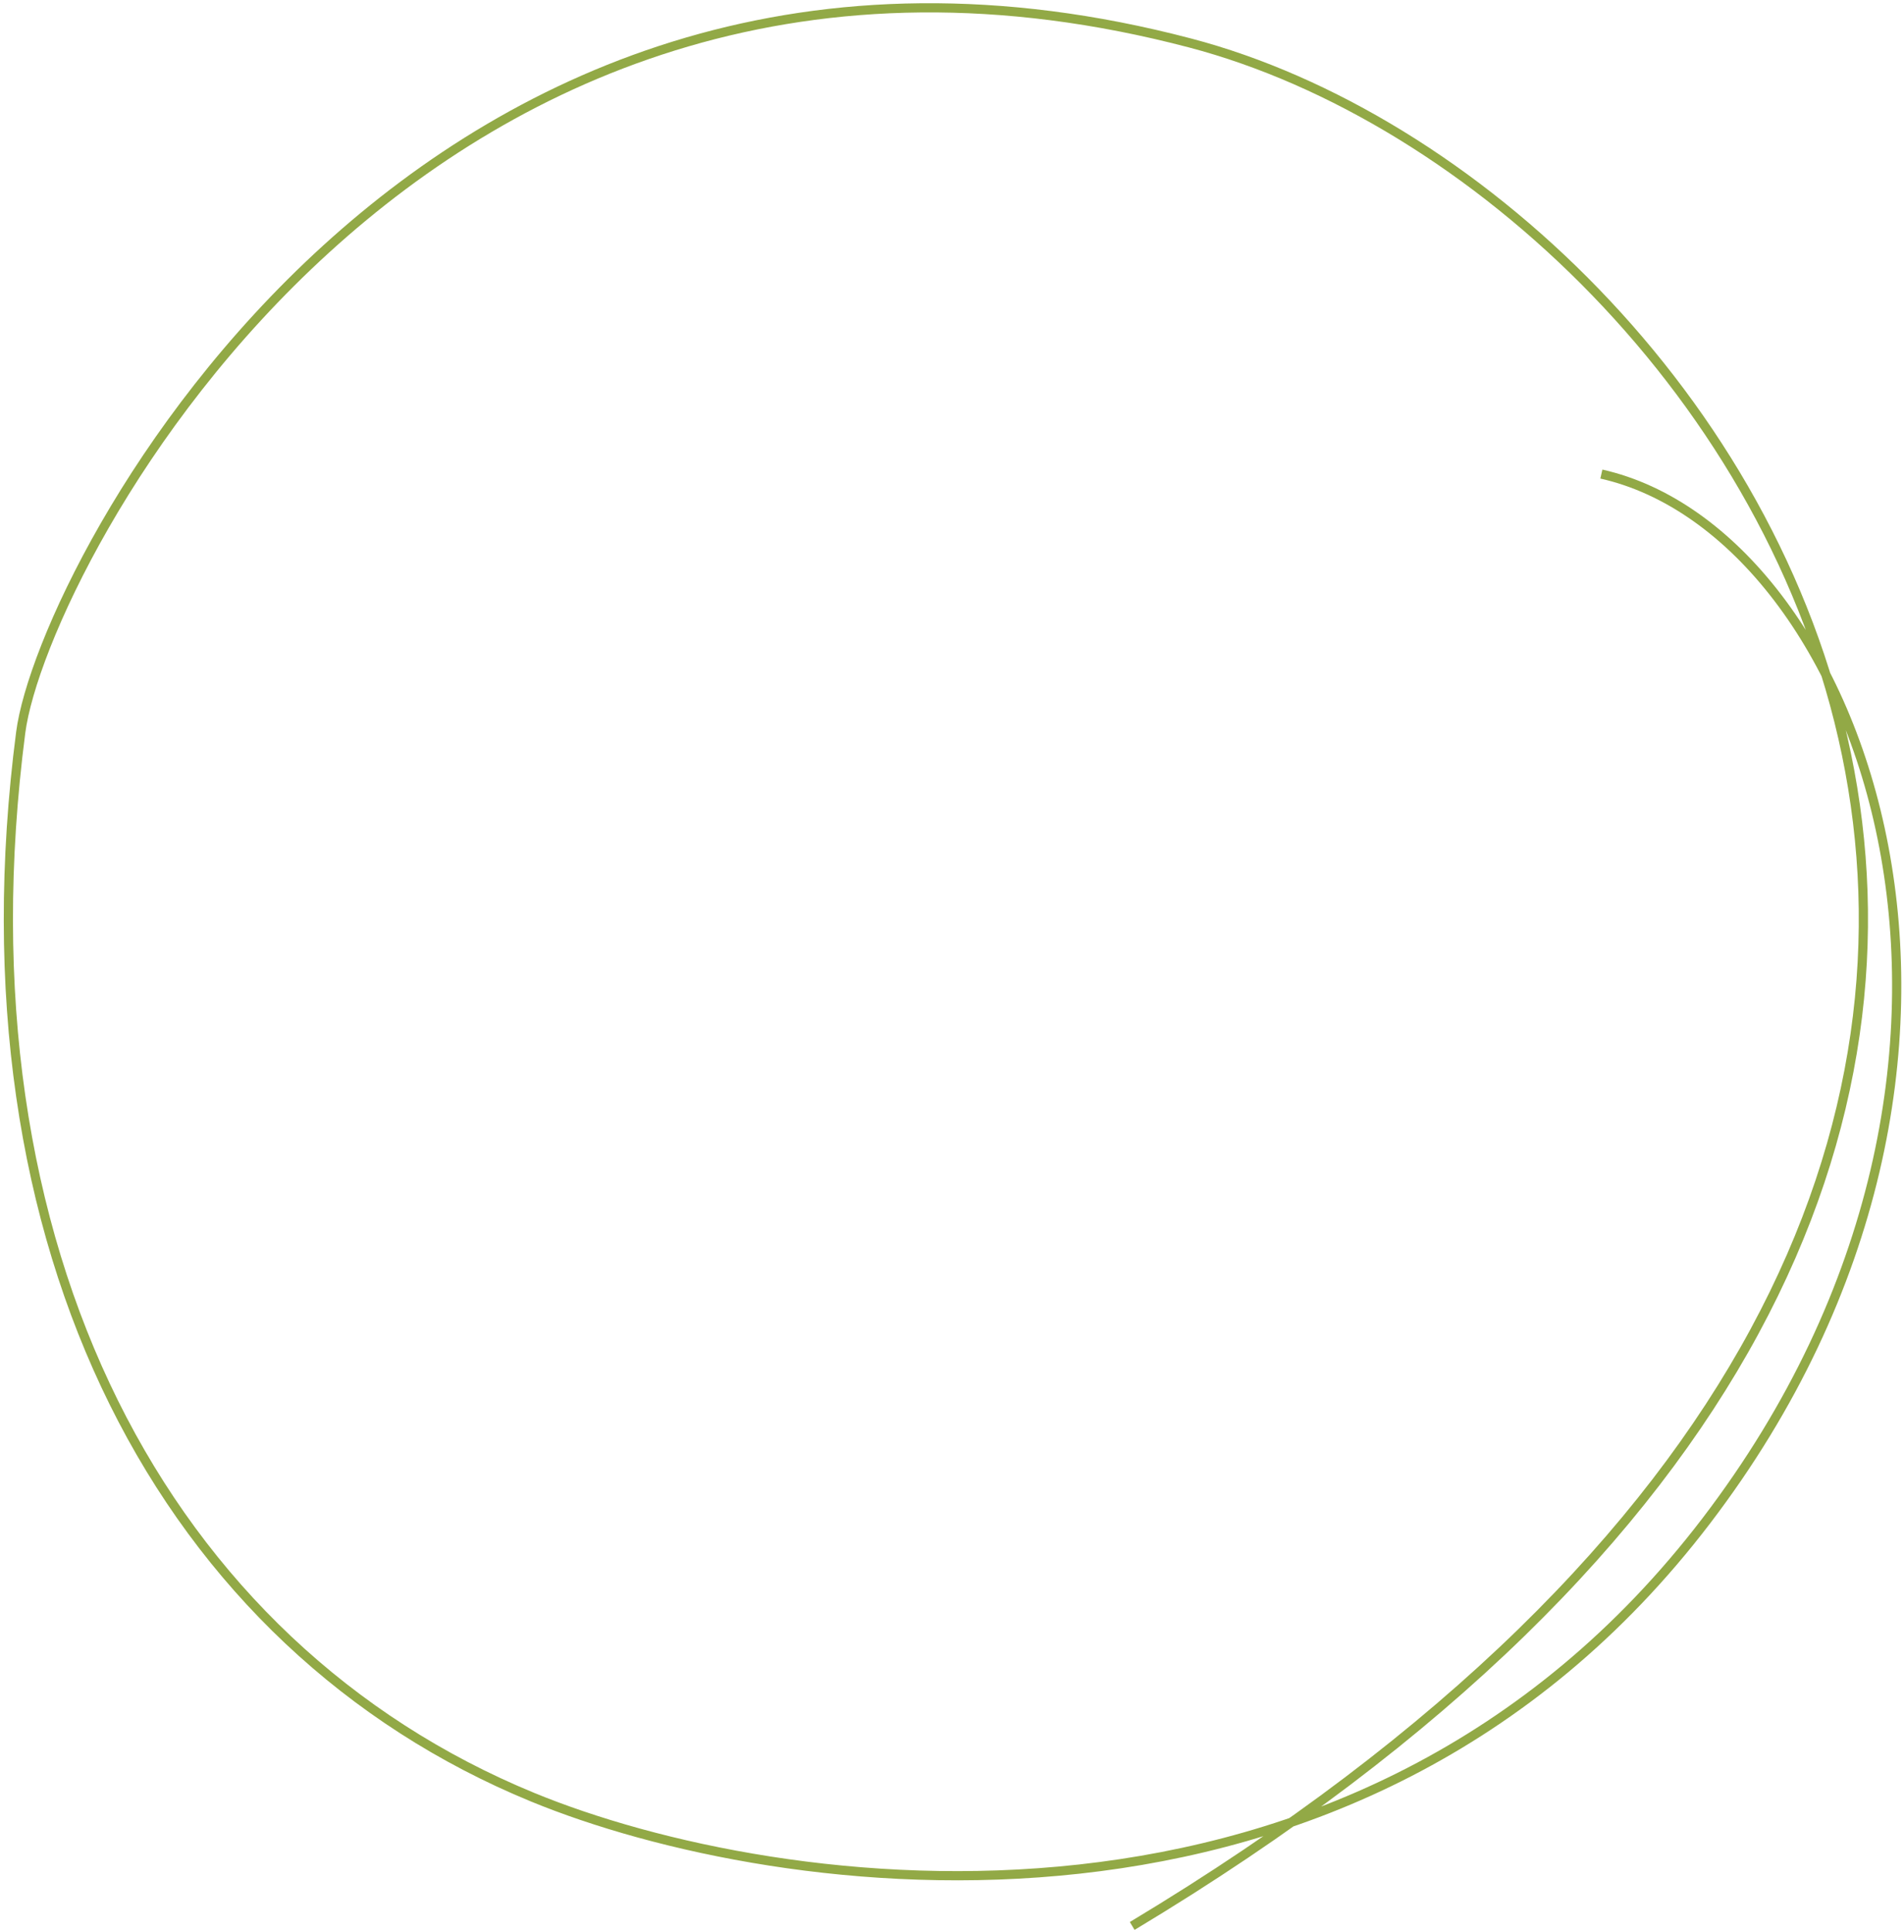 <?xml version="1.0" encoding="UTF-8"?> <svg xmlns="http://www.w3.org/2000/svg" width="414" height="420" viewBox="0 0 414 420" fill="none"> <path d="M348.196 103.051C405.278 115.865 447.301 230.595 371.033 330.554C294.766 430.512 168.931 412.505 115.788 390.651C36.019 357.848 -10.094 271.887 4.501 159.234C9.248 122.593 92.129 -34.472 258.801 9.352C380.651 41.391 521.657 253.201 246.182 418.647" stroke="#92A946" stroke-width="2"></path> </svg> 
